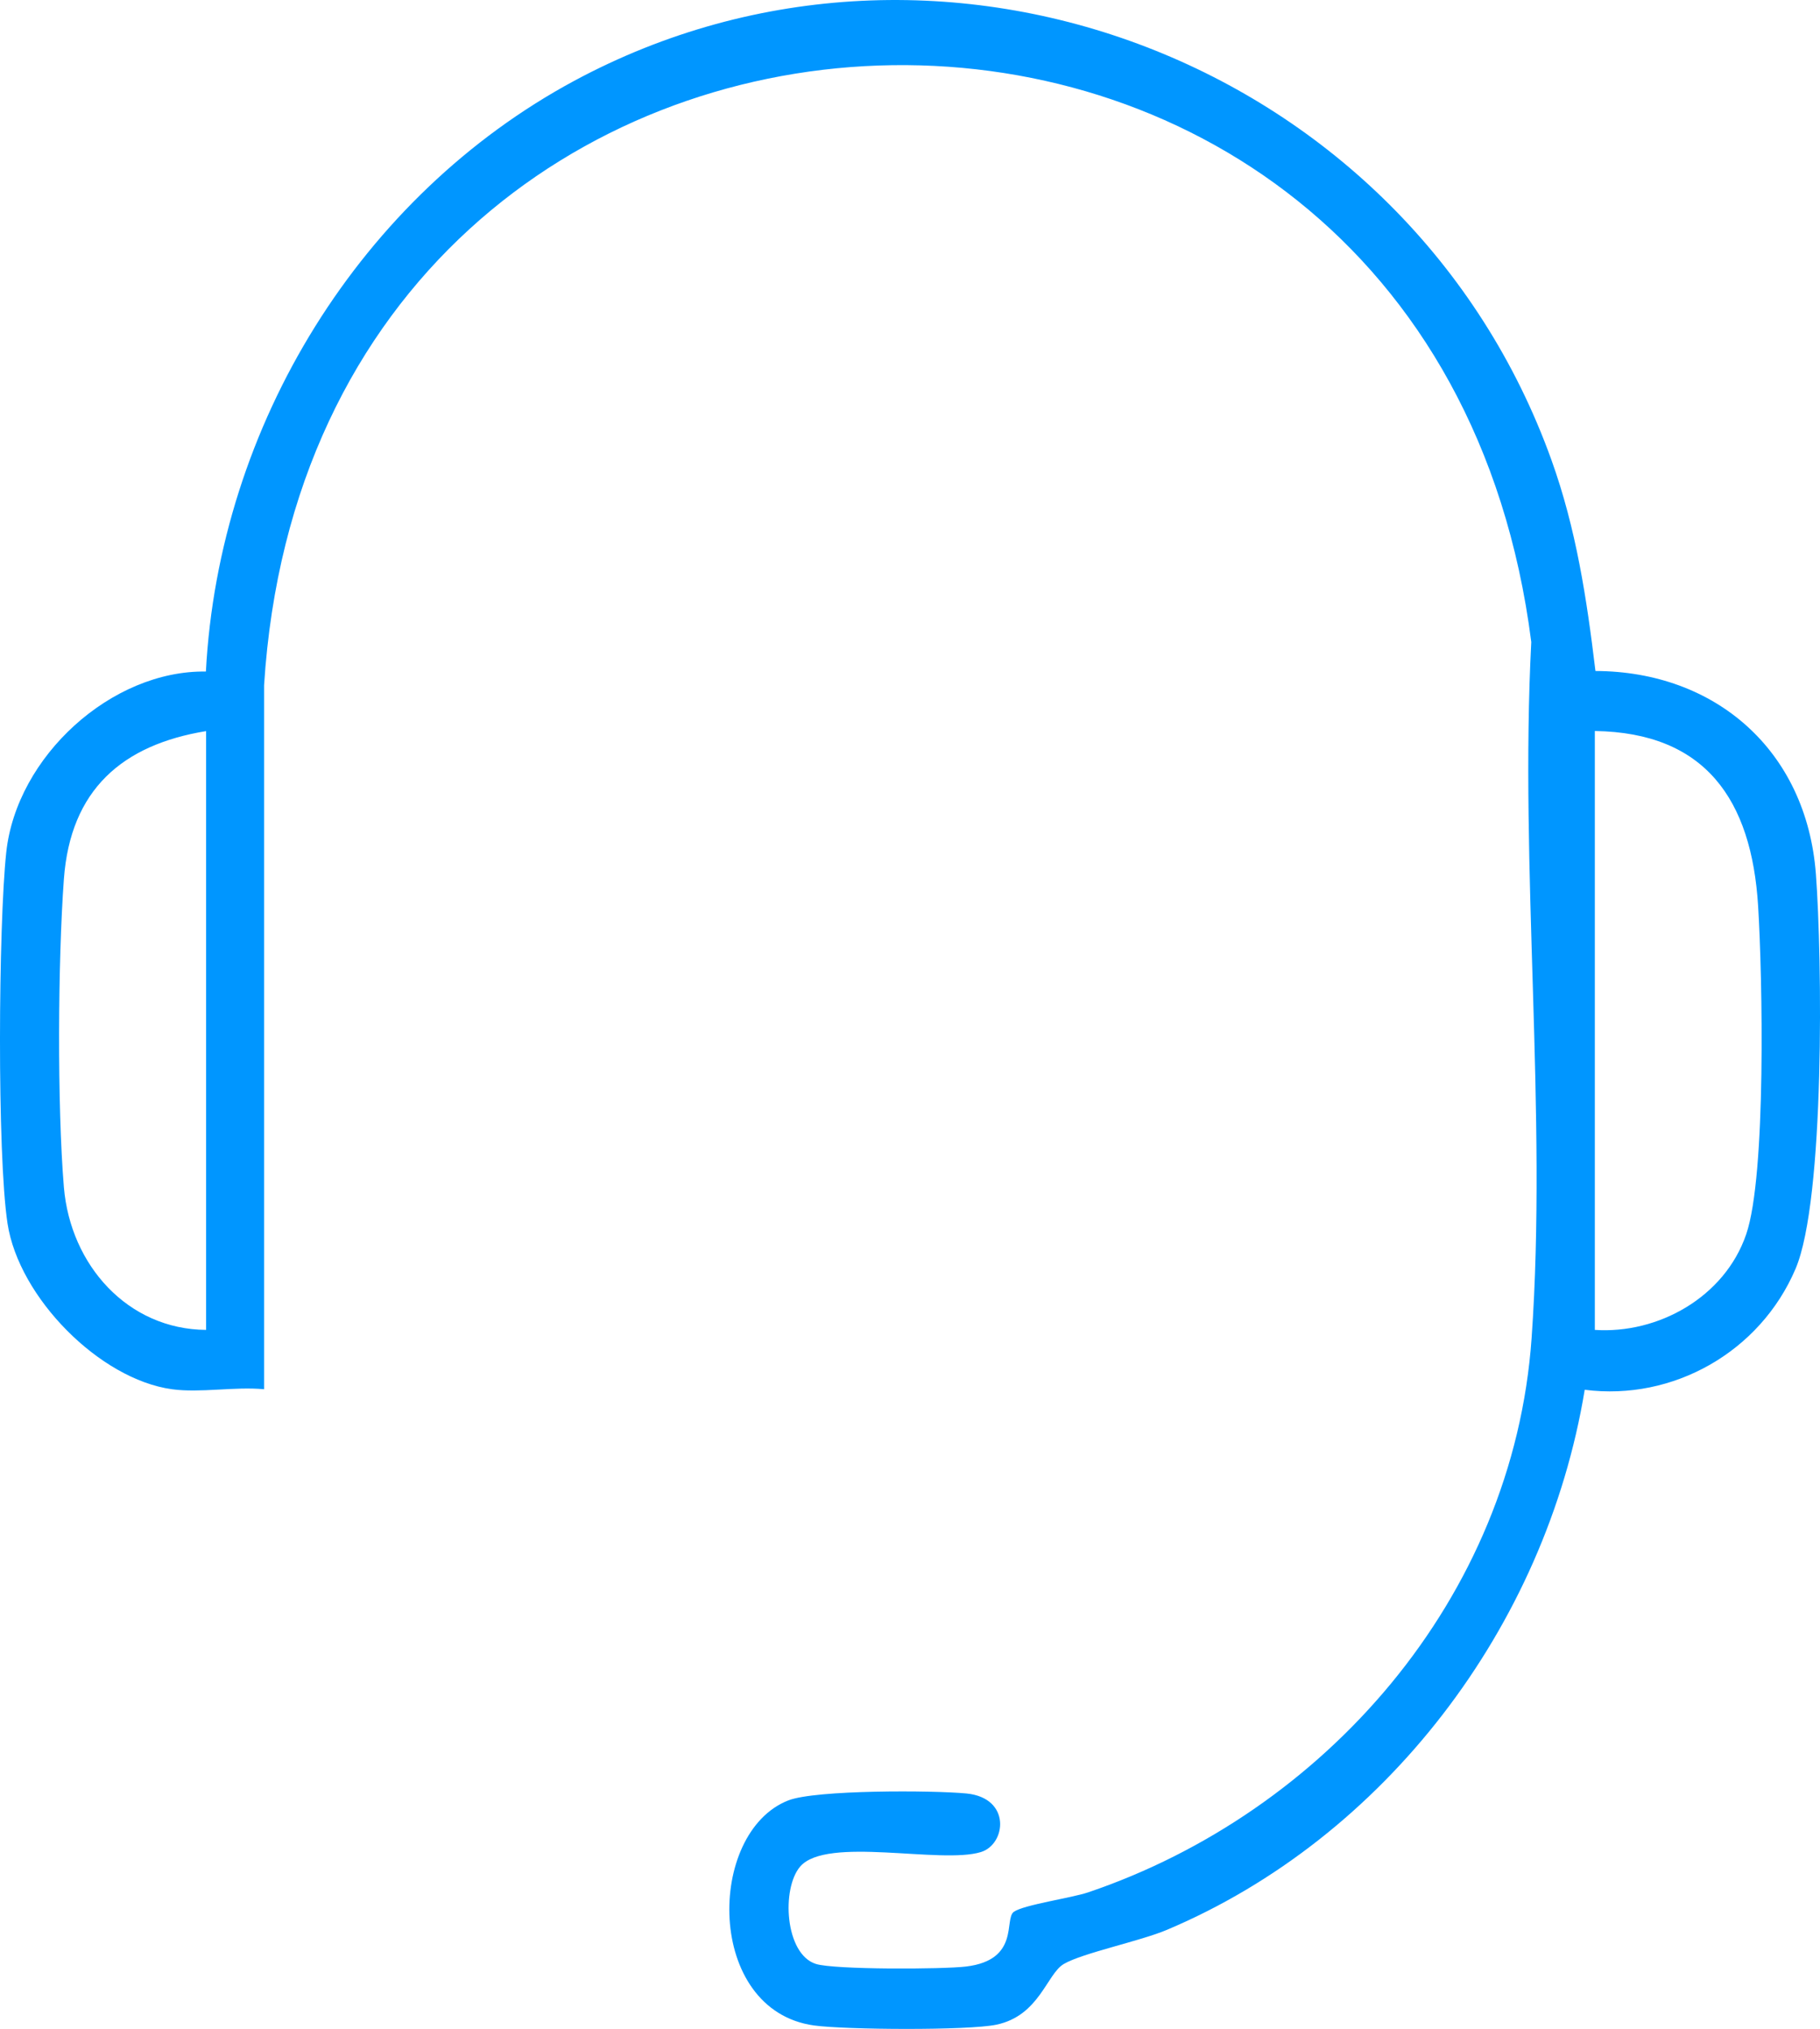 <svg width="61" height="68" viewBox="0 0 61 68" fill="none" xmlns="http://www.w3.org/2000/svg">
<path d="M5.764 46.561C3.338 46.228 0.629 43.482 0.252 41.004C-0.102 38.667 -0.052 31.013 0.209 28.571C0.552 25.354 3.734 22.46 6.901 22.507C7.339 14.226 12.107 6.557 19.244 2.71C31.526 -3.905 47.202 2.072 51.998 15.414C52.828 17.722 53.181 20.058 53.474 22.489C57.482 22.5 60.544 25.137 60.862 29.288C61.074 32.085 61.169 40.207 60.18 42.526C58.993 45.311 56.073 46.959 53.114 46.579C51.803 54.545 46.4 61.598 39.115 64.678C38.208 65.062 36.276 65.457 35.651 65.826C35.082 66.166 34.835 67.554 33.398 67.858C32.451 68.058 28.312 68.028 27.281 67.884C23.637 67.376 23.672 61.414 26.423 60.341C27.341 59.983 31.261 60.001 32.391 60.109C33.903 60.258 33.722 61.816 32.875 62.073C31.529 62.486 27.712 61.533 26.822 62.555C26.183 63.294 26.306 65.493 27.345 65.822C27.959 66.018 31.611 66.004 32.381 65.909C34.196 65.688 33.645 64.315 33.98 64.076C34.316 63.837 35.916 63.613 36.477 63.421C44.366 60.747 50.719 53.593 51.334 44.848C51.864 37.309 50.928 29.125 51.323 21.518C47.922 -5.144 10.549 -3.829 8.851 22.967V46.561C7.876 46.467 6.707 46.691 5.764 46.561ZM6.908 44.572V24.503C4.101 24.963 2.36 26.463 2.141 29.466C1.94 32.219 1.915 37.055 2.141 39.787C2.36 42.402 4.281 44.554 6.908 44.572ZM53.453 24.503V44.572C55.568 44.714 57.803 43.482 58.527 41.366C59.205 39.388 59.071 32.715 58.926 30.368C58.707 26.793 57.15 24.554 53.453 24.5V24.503Z" fill="#0096FF"/>
</svg>
